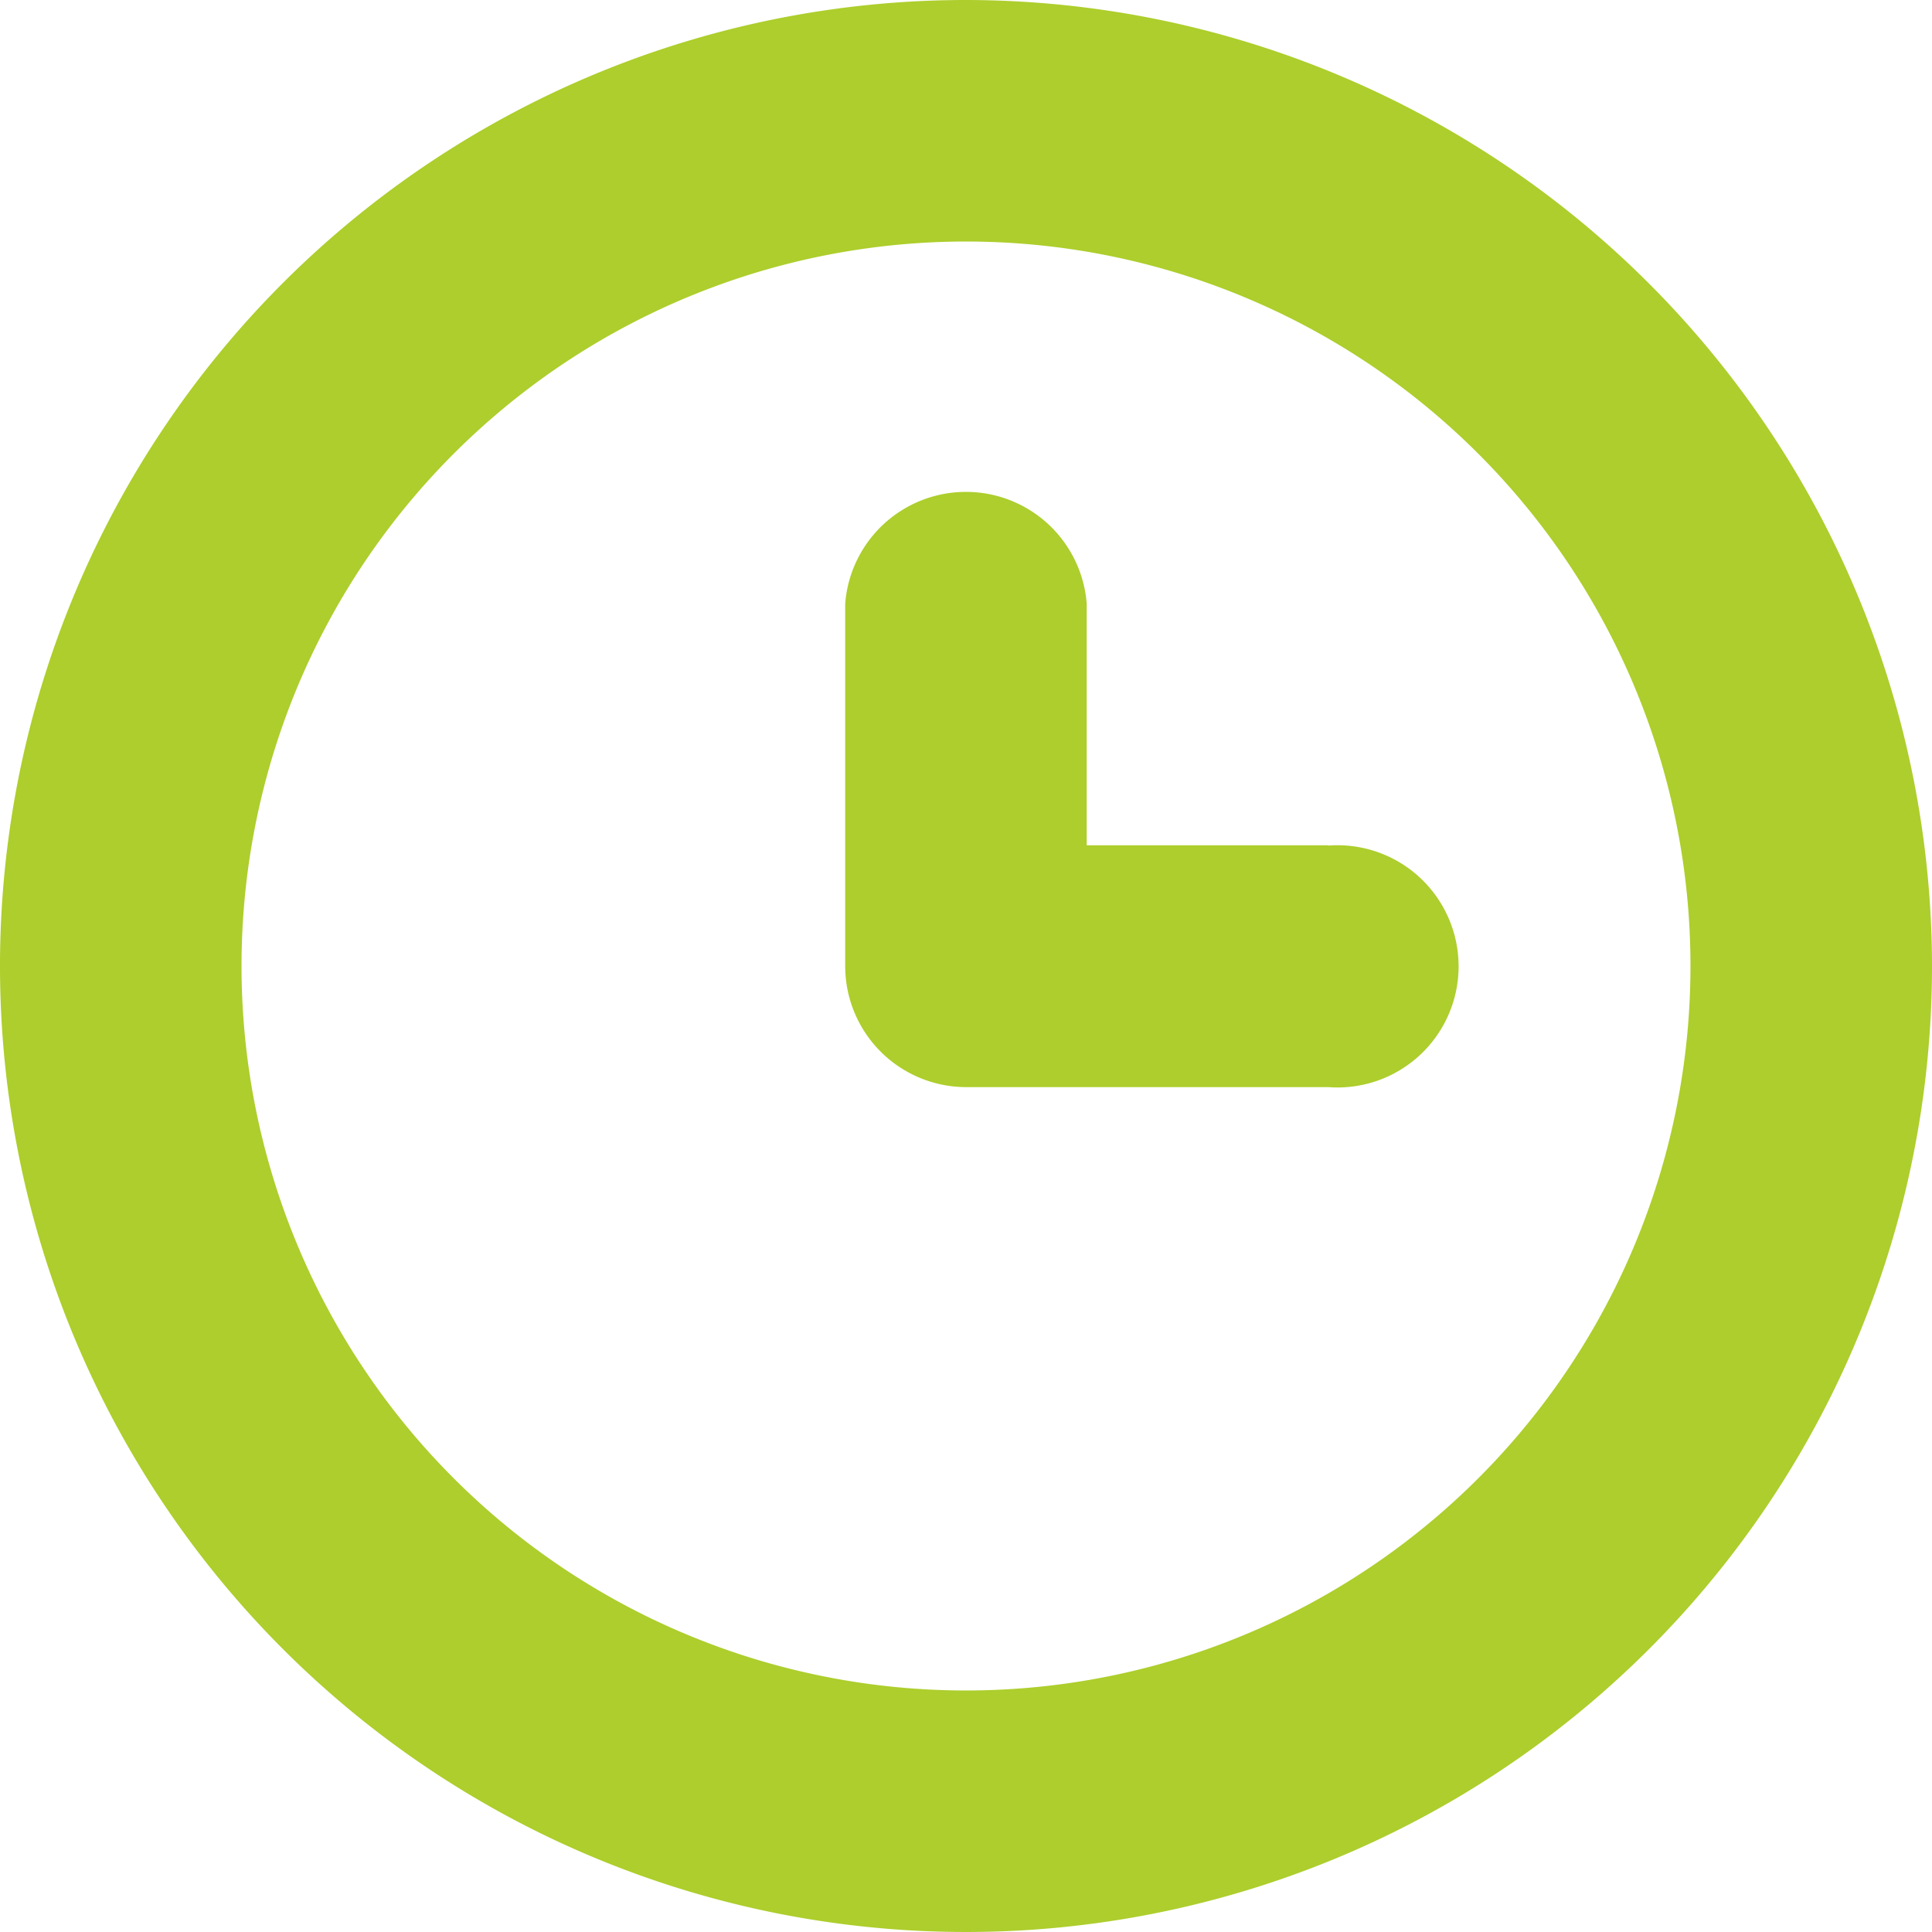 <svg id="Groupe_16" data-name="Groupe 16" xmlns="http://www.w3.org/2000/svg" width="19.142" height="19.142" viewBox="0 0 19.142 19.142">
  <g id="Groupe_24" data-name="Groupe 24">
    <path id="Tracé_52" data-name="Tracé 52" d="M9.571,0a9.571,9.571,0,1,0,9.571,9.571A9.582,9.582,0,0,0,9.571,0m0,16.749a7.178,7.178,0,1,1,7.178-7.178,7.178,7.178,0,0,1-7.178,7.178M13.16,8.375H10.767V5.982a1.2,1.2,0,0,0-2.393,0V9.571a1.2,1.2,0,0,0,1.2,1.2H13.16a1.2,1.2,0,1,0,0-2.393" fill="#adce2c" fill-rule="evenodd"/>
  </g>
</svg>
